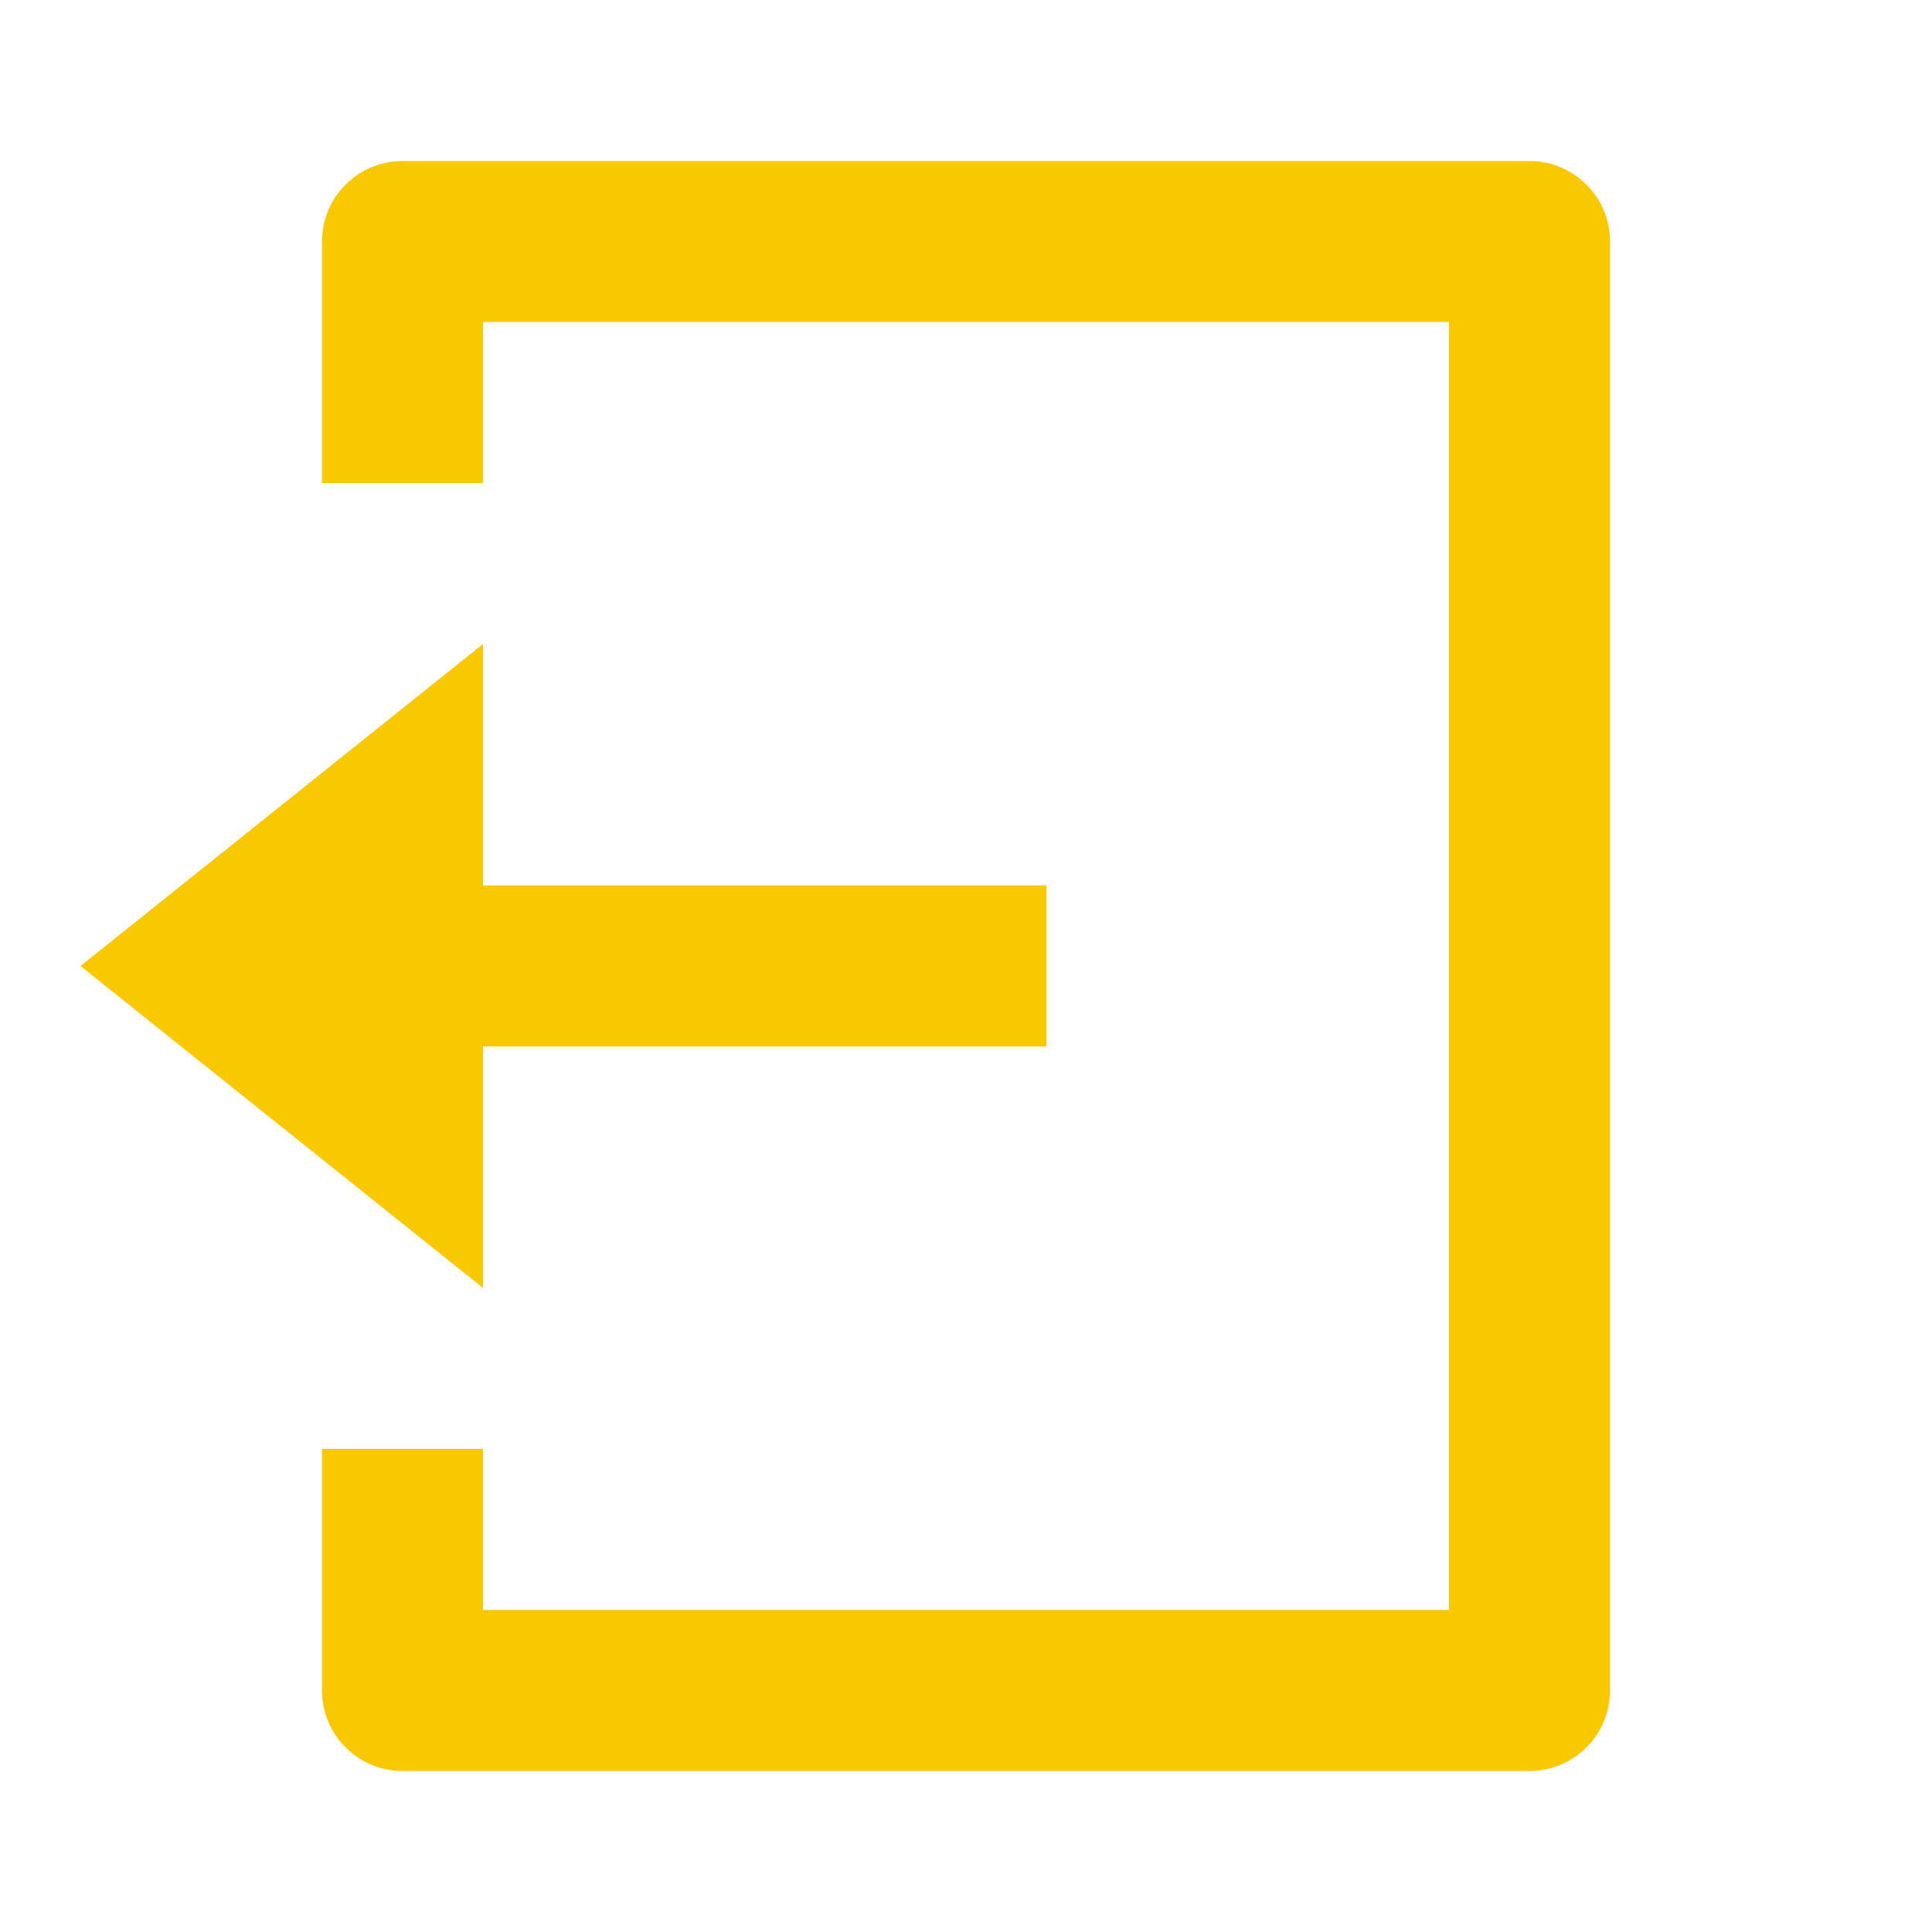 <?xml version="1.0" encoding="UTF-8"?> <svg xmlns="http://www.w3.org/2000/svg" width="26" height="26" viewBox="0 0 26 26" fill="none"><path d="M4.333 19.5H6.5V21.666H19.5V4.333H6.5V6.5H4.333V3.25C4.333 2.652 4.818 2.167 5.417 2.167H20.583C21.182 2.167 21.667 2.652 21.667 3.25V22.75C21.667 23.348 21.182 23.833 20.583 23.833H5.417C4.818 23.833 4.333 23.348 4.333 22.75V19.5ZM6.5 11.916H14.083V14.083H6.5V17.333L1.083 13L6.5 8.666V11.916Z" fill="#FAC800"></path></svg> 